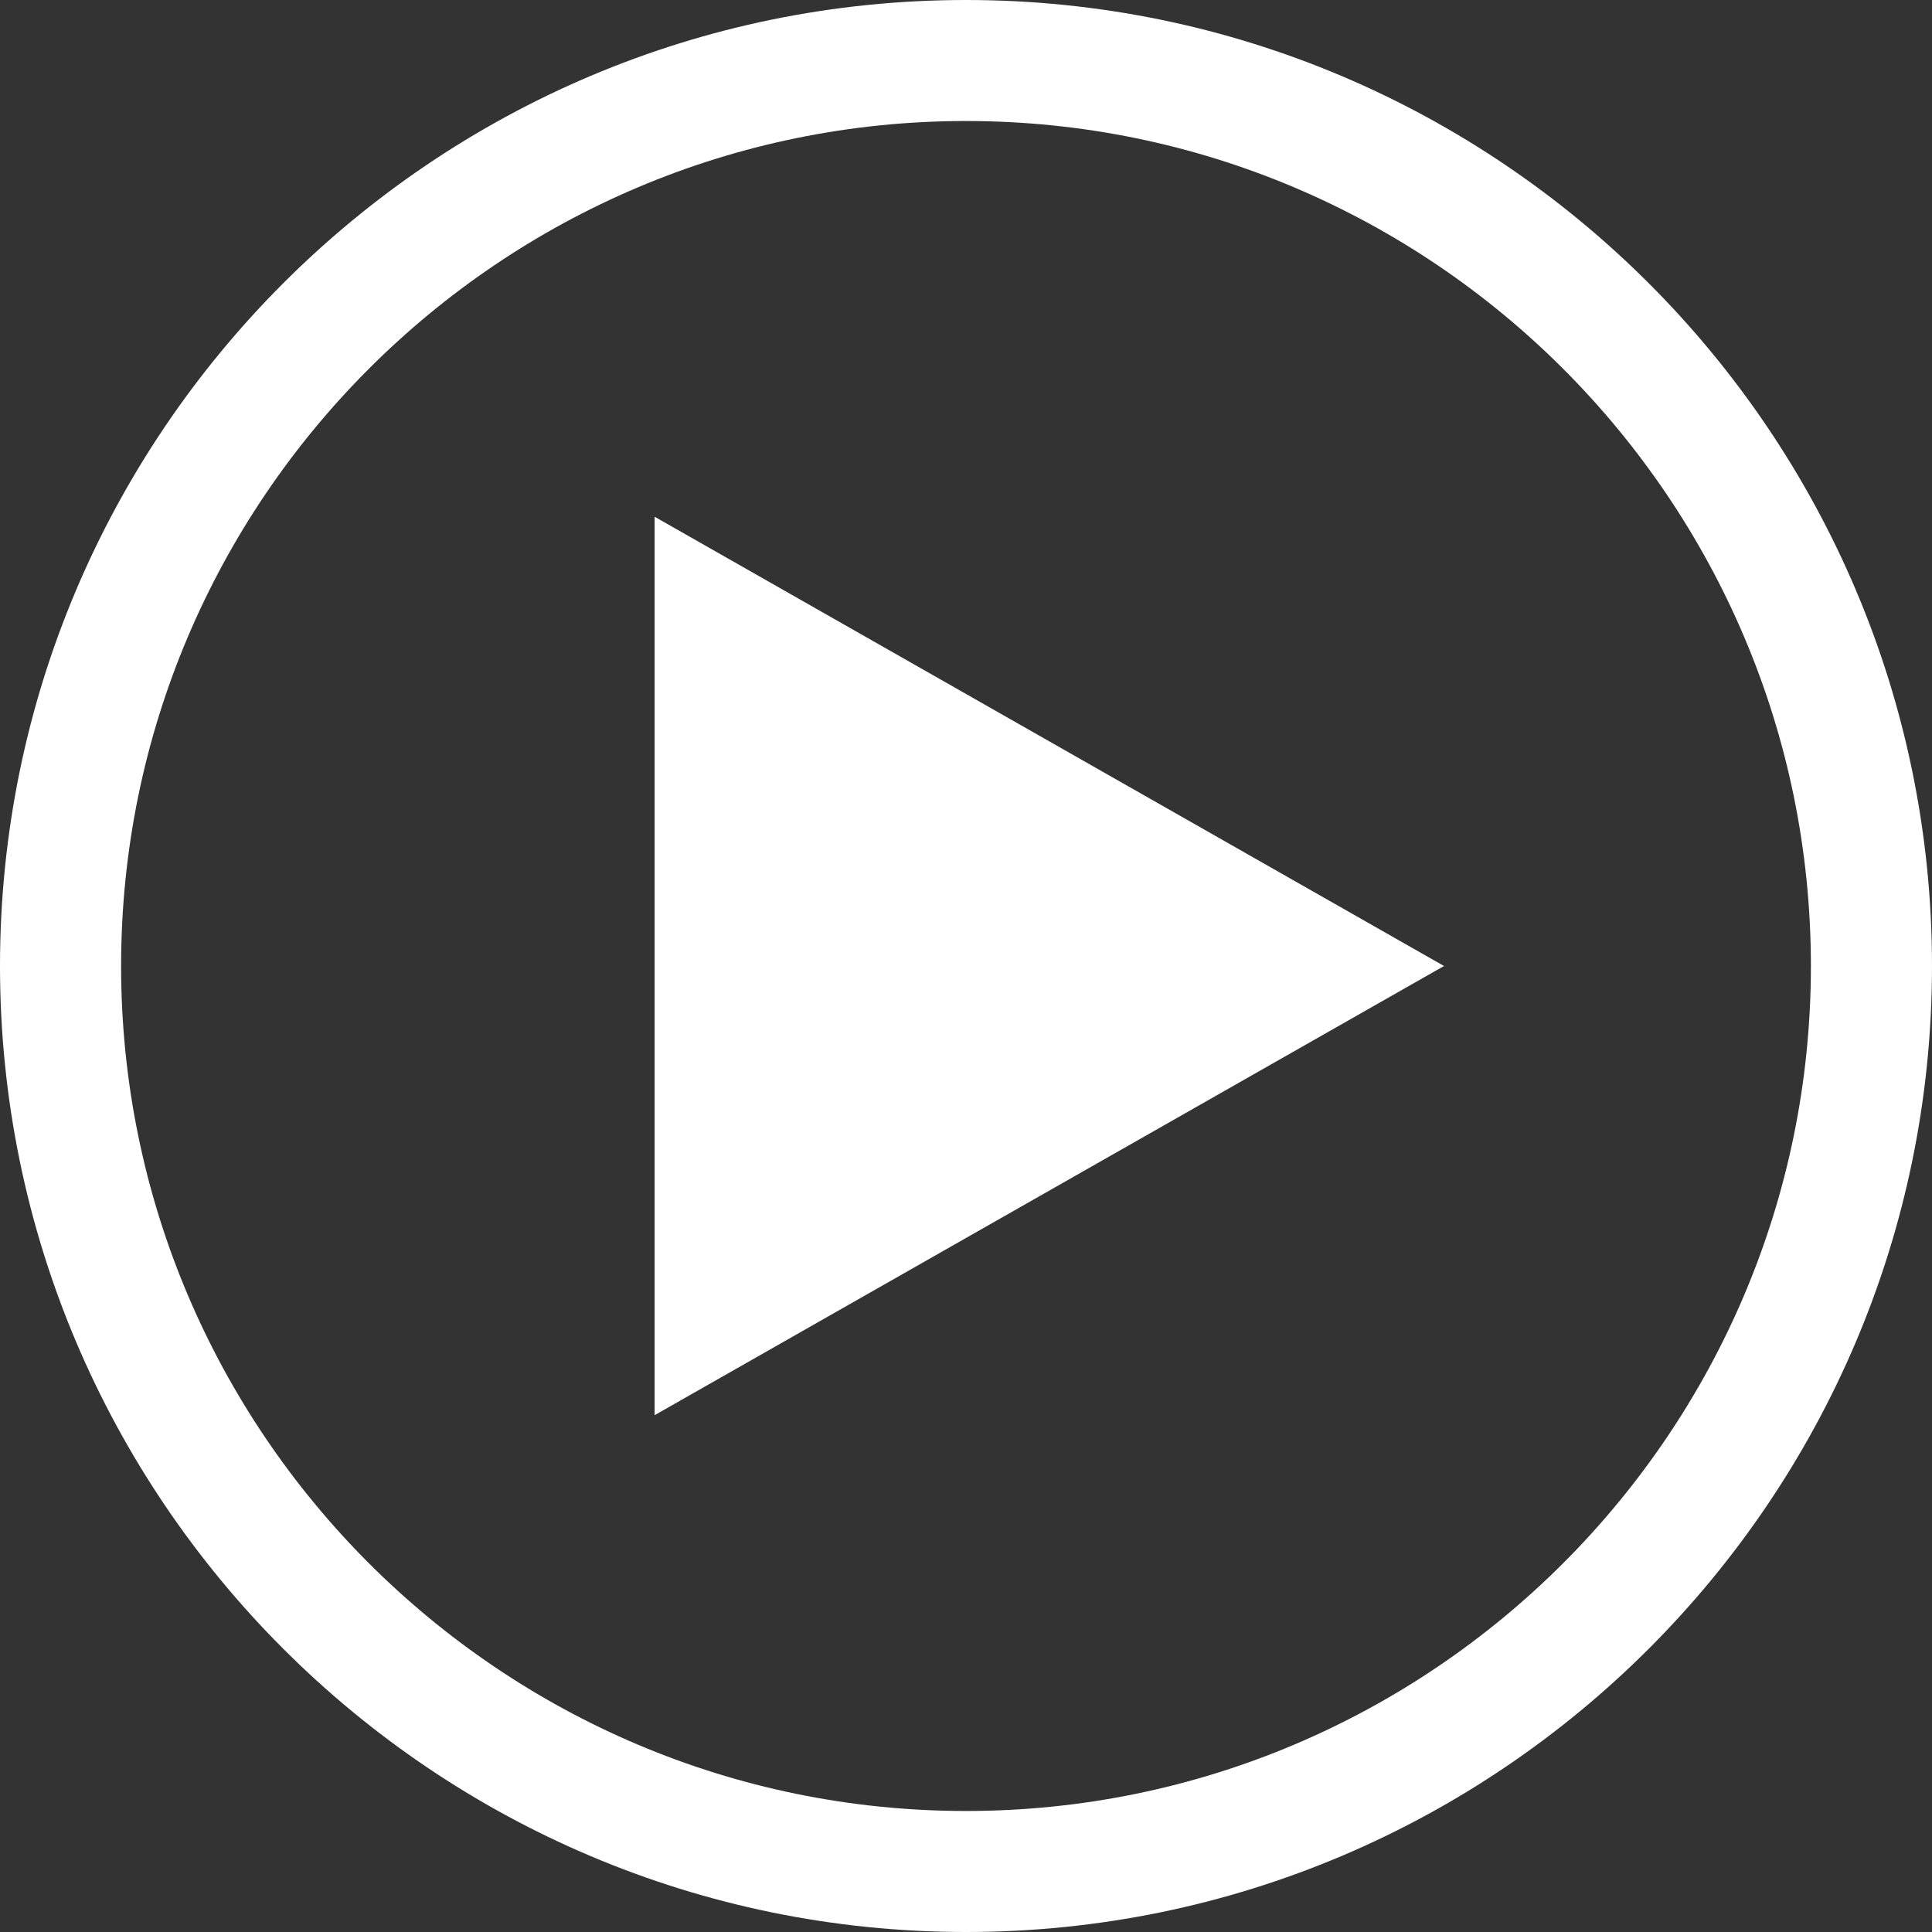 <?xml version="1.0" encoding="UTF-8"?>
<svg width="22px" height="22px" viewBox="0 0 22 22" version="1.1" xmlns="http://www.w3.org/2000/svg" xmlns:xlink="http://www.w3.org/1999/xlink">
    <rect x="0" y="0" width="22" height="22" fill="#333333" stroke="none"/>
    <!-- Generator: Sketch 61 (89581) - https://sketch.com -->
    <title>形状结合</title>
    <desc>Created with Sketch.</desc>
    <g id="页面-1" stroke="none" stroke-width="1" fill="none" fill-rule="evenodd">
        <g id="brain++首页01" transform="translate(-749, -348)" fill="#FFFFFF" fill-rule="nonzero">
            <g id="banner">
                <g id="编组-19" transform="translate(434, 240)">
                    <g id="编组-2" transform="translate(203, 96)">
                        <path d="M123,12 C129.066,12 134,16.934 134,23 C134,29.066 129.066,34 123,34 C116.934,34 112,29.066 112,23 C112,16.934 116.934,12 123,12 Z M123,13.378 C117.695,13.378 113.379,17.695 113.379,23 C113.379,28.305 117.695,32.622 123,32.622 C128.306,32.622 132.621,28.305 132.621,23 C132.621,17.695 128.305,13.378 123,13.378 Z M119.454,17.884 L128.443,23 L119.454,28.115 L119.454,17.884 Z" id="形状结合"></path>
                    </g>
                </g>
            </g>
        </g>
    </g>
</svg>